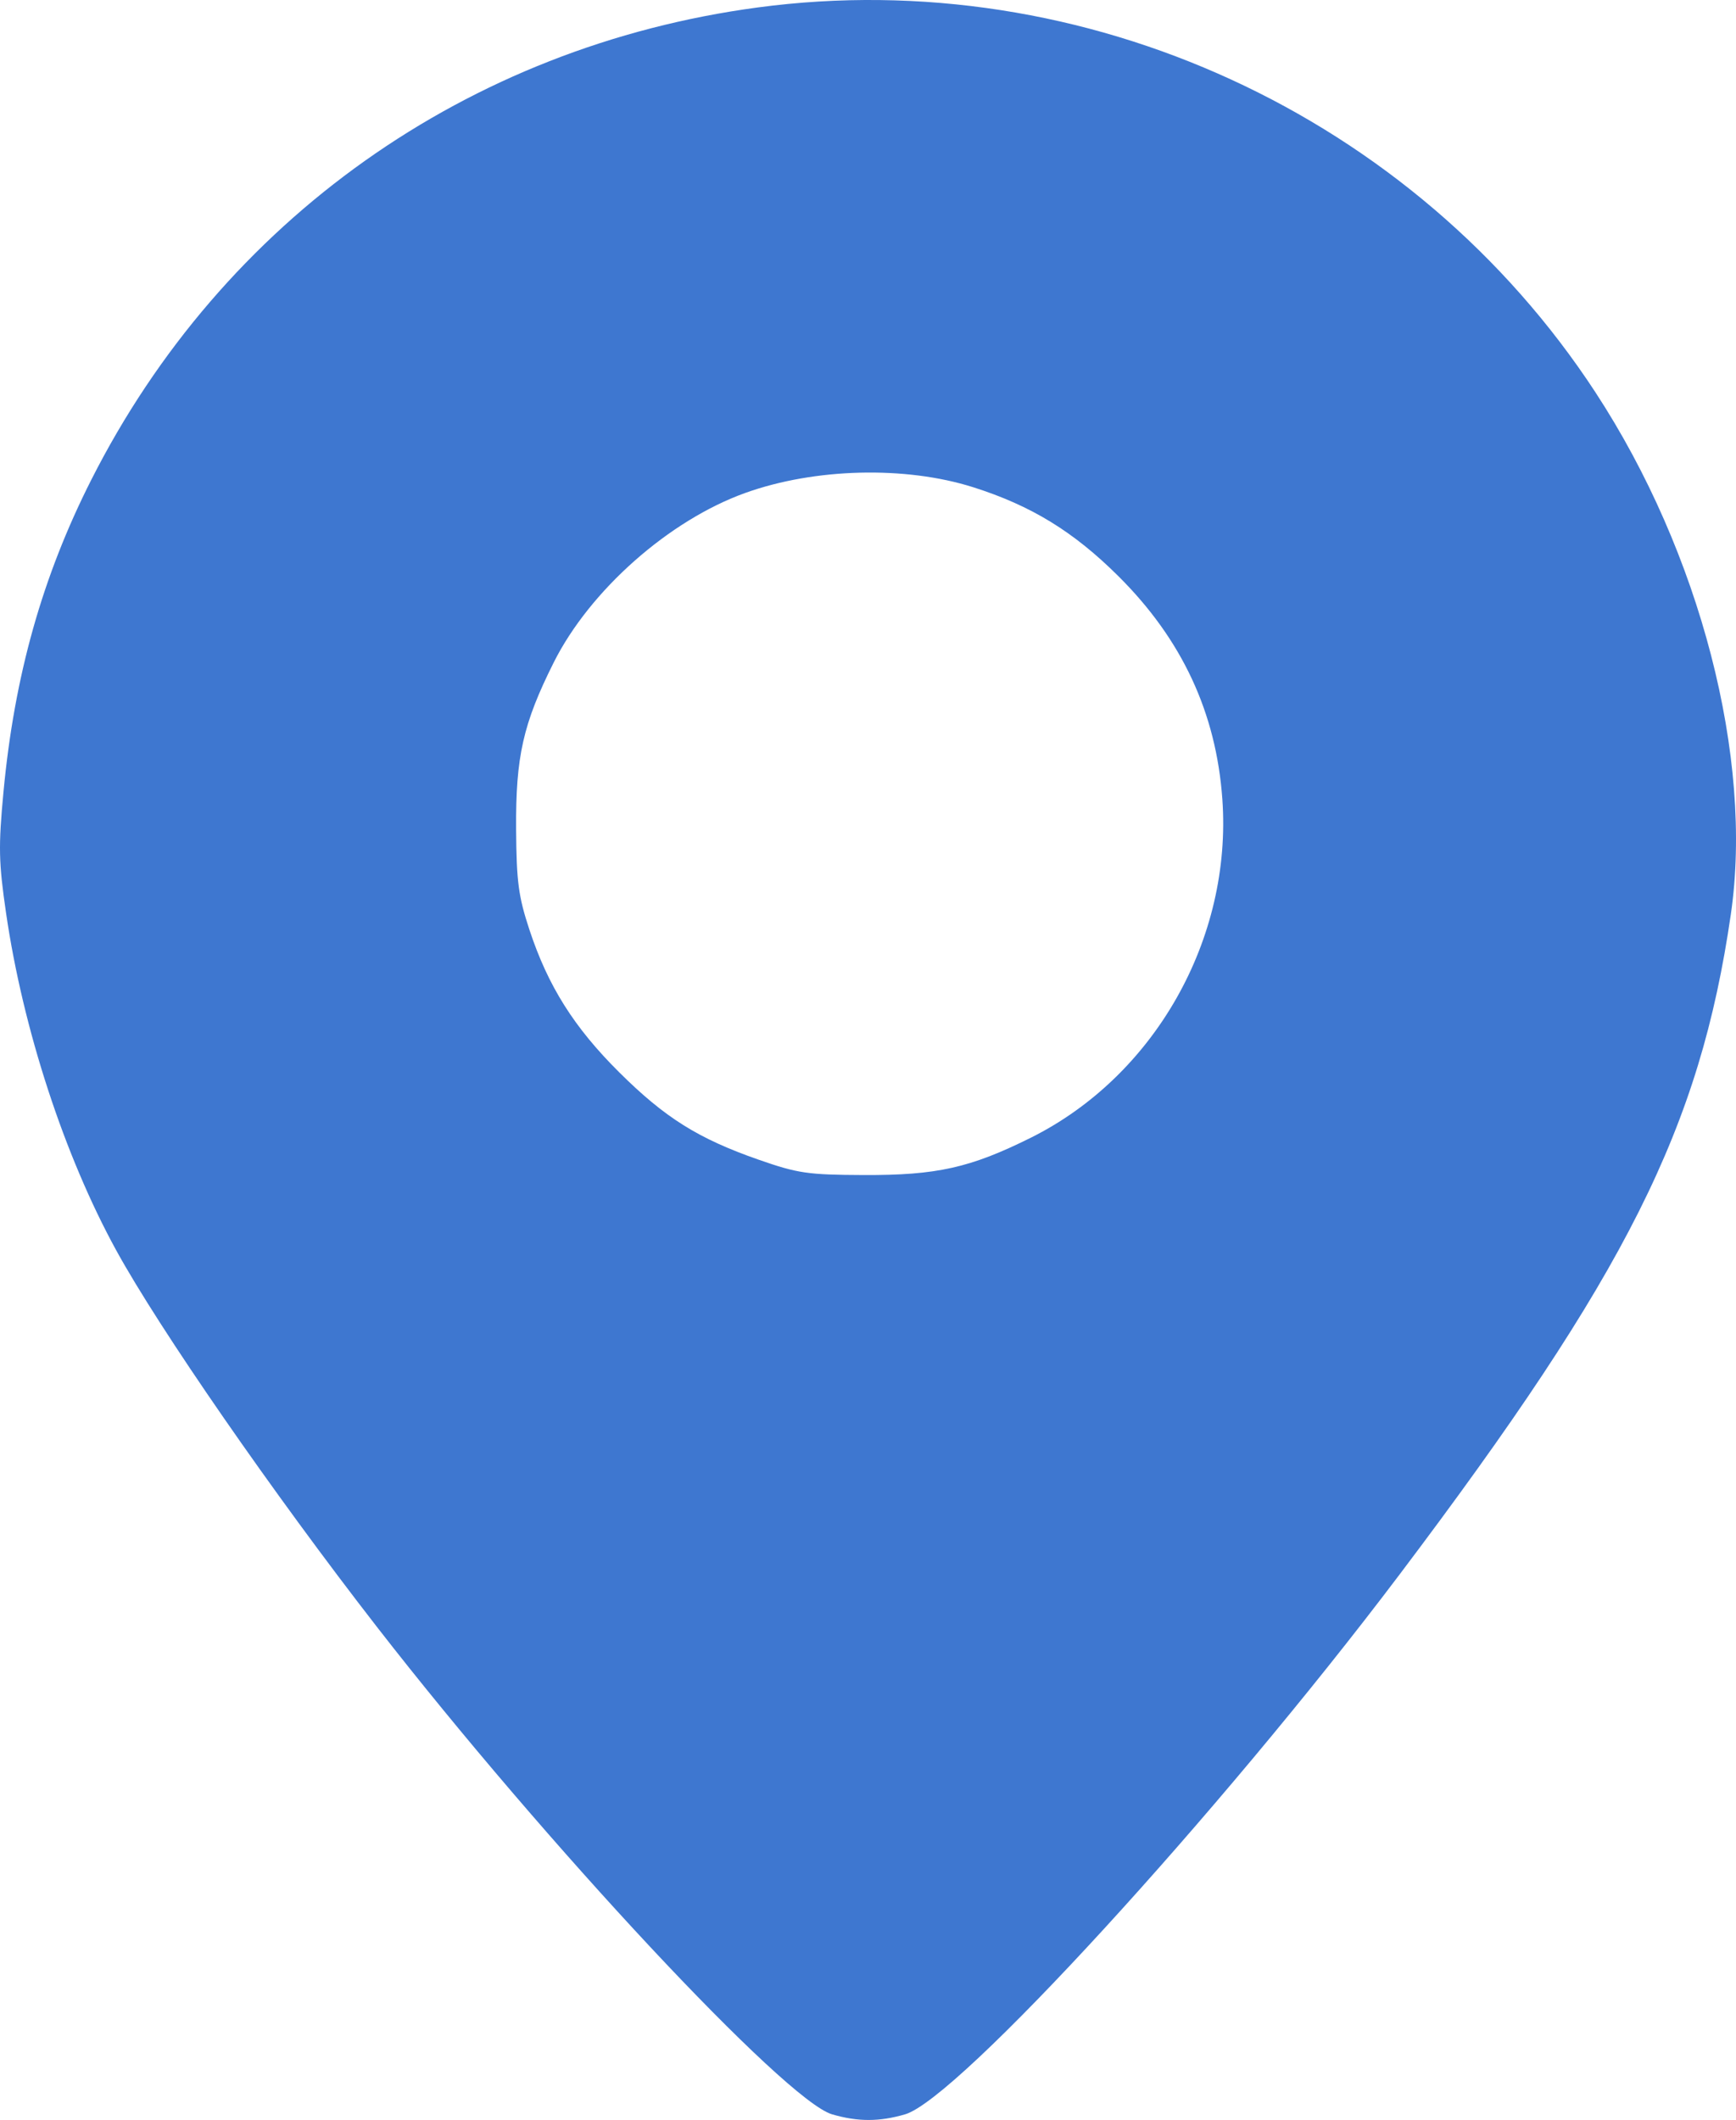 <?xml version="1.0" encoding="UTF-8"?> <svg xmlns="http://www.w3.org/2000/svg" width="77" height="94" viewBox="0 0 77 94" fill="none"><path fill-rule="evenodd" clip-rule="evenodd" d="M33.599 0.332C20.735 2.059 9.884 9.749 4.049 21.275C1.877 25.566 0.64 29.958 0.155 35.106C-0.074 37.541 -0.06 38.233 0.27 40.493C1.02 45.631 2.854 51.245 5.155 55.44C7.069 58.929 12.106 66.202 16.721 72.141C24.202 81.767 34.834 93.148 36.909 93.751C38.051 94.083 39.001 94.083 40.143 93.751C42.483 93.071 54.04 80.46 62.069 69.825C72.16 56.459 75.395 50.016 76.771 40.541C77.777 33.614 75.416 24.511 70.771 17.404C62.733 5.108 48.097 -1.614 33.599 0.332ZM43.162 21.603C45.734 22.418 47.614 23.568 49.605 25.547C52.428 28.352 53.943 31.601 54.217 35.435C54.659 41.63 51.214 47.715 45.714 50.451C43.035 51.783 41.547 52.115 38.307 52.102C35.829 52.092 35.388 52.028 33.651 51.422C30.972 50.488 29.495 49.563 27.466 47.547C25.462 45.556 24.311 43.73 23.486 41.236C22.995 39.752 22.908 39.093 22.892 36.774C22.87 33.549 23.198 32.094 24.56 29.375C26.163 26.176 29.678 23.067 33.062 21.855C36.14 20.752 40.158 20.652 43.162 21.603Z" fill="#3E77D0"></path></svg> 